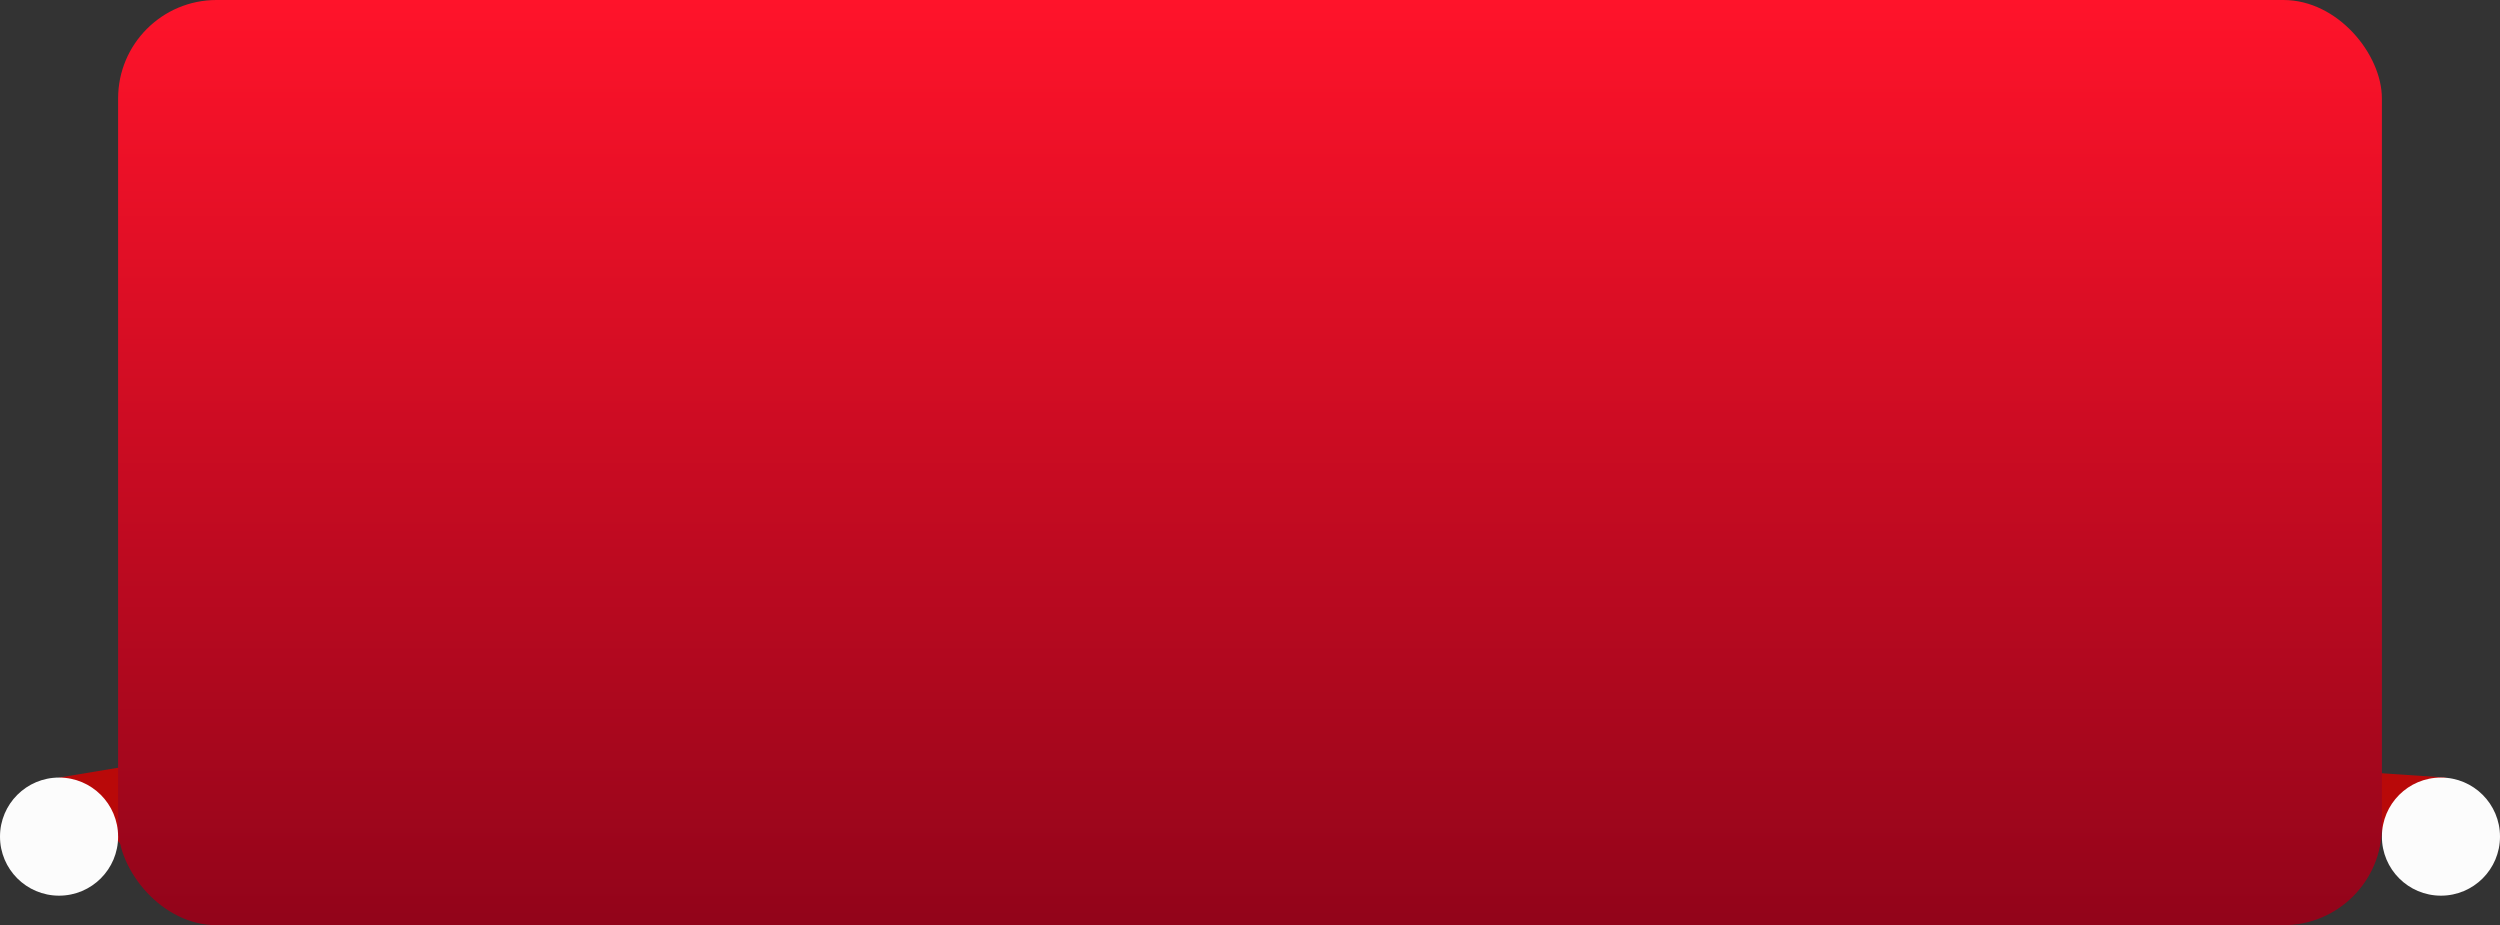 <?xml version="1.0" encoding="UTF-8"?> <svg xmlns="http://www.w3.org/2000/svg" width="254" height="94" viewBox="0 0 254 94" fill="none"><rect x="0" y="0" width="254" height="94" fill="#333333" stroke="none"/> <path d="M12.5 86L6 79L15 77.5L12.5 86Z" fill="#B90909"></path> <circle cx="6" cy="85" r="6" fill="#FCFCFC"></circle> <path d="M241 78.5L242 84.5L249 86L248.5 79L241 78.5Z" fill="#B90909"></path> <circle cx="248" cy="85" r="6" fill="#FCFCFC"></circle> <rect x="12" width="230" height="94" rx="10" fill="url(#paint0_linear_604_535)"></rect> <defs> <linearGradient id="paint0_linear_604_535" x1="127" y1="0" x2="127" y2="94" gradientUnits="userSpaceOnUse"> <stop offset="0" stop-color="#FF132A"></stop> <stop offset="1" stop-color="#92041A"></stop> </linearGradient> </defs> </svg> 